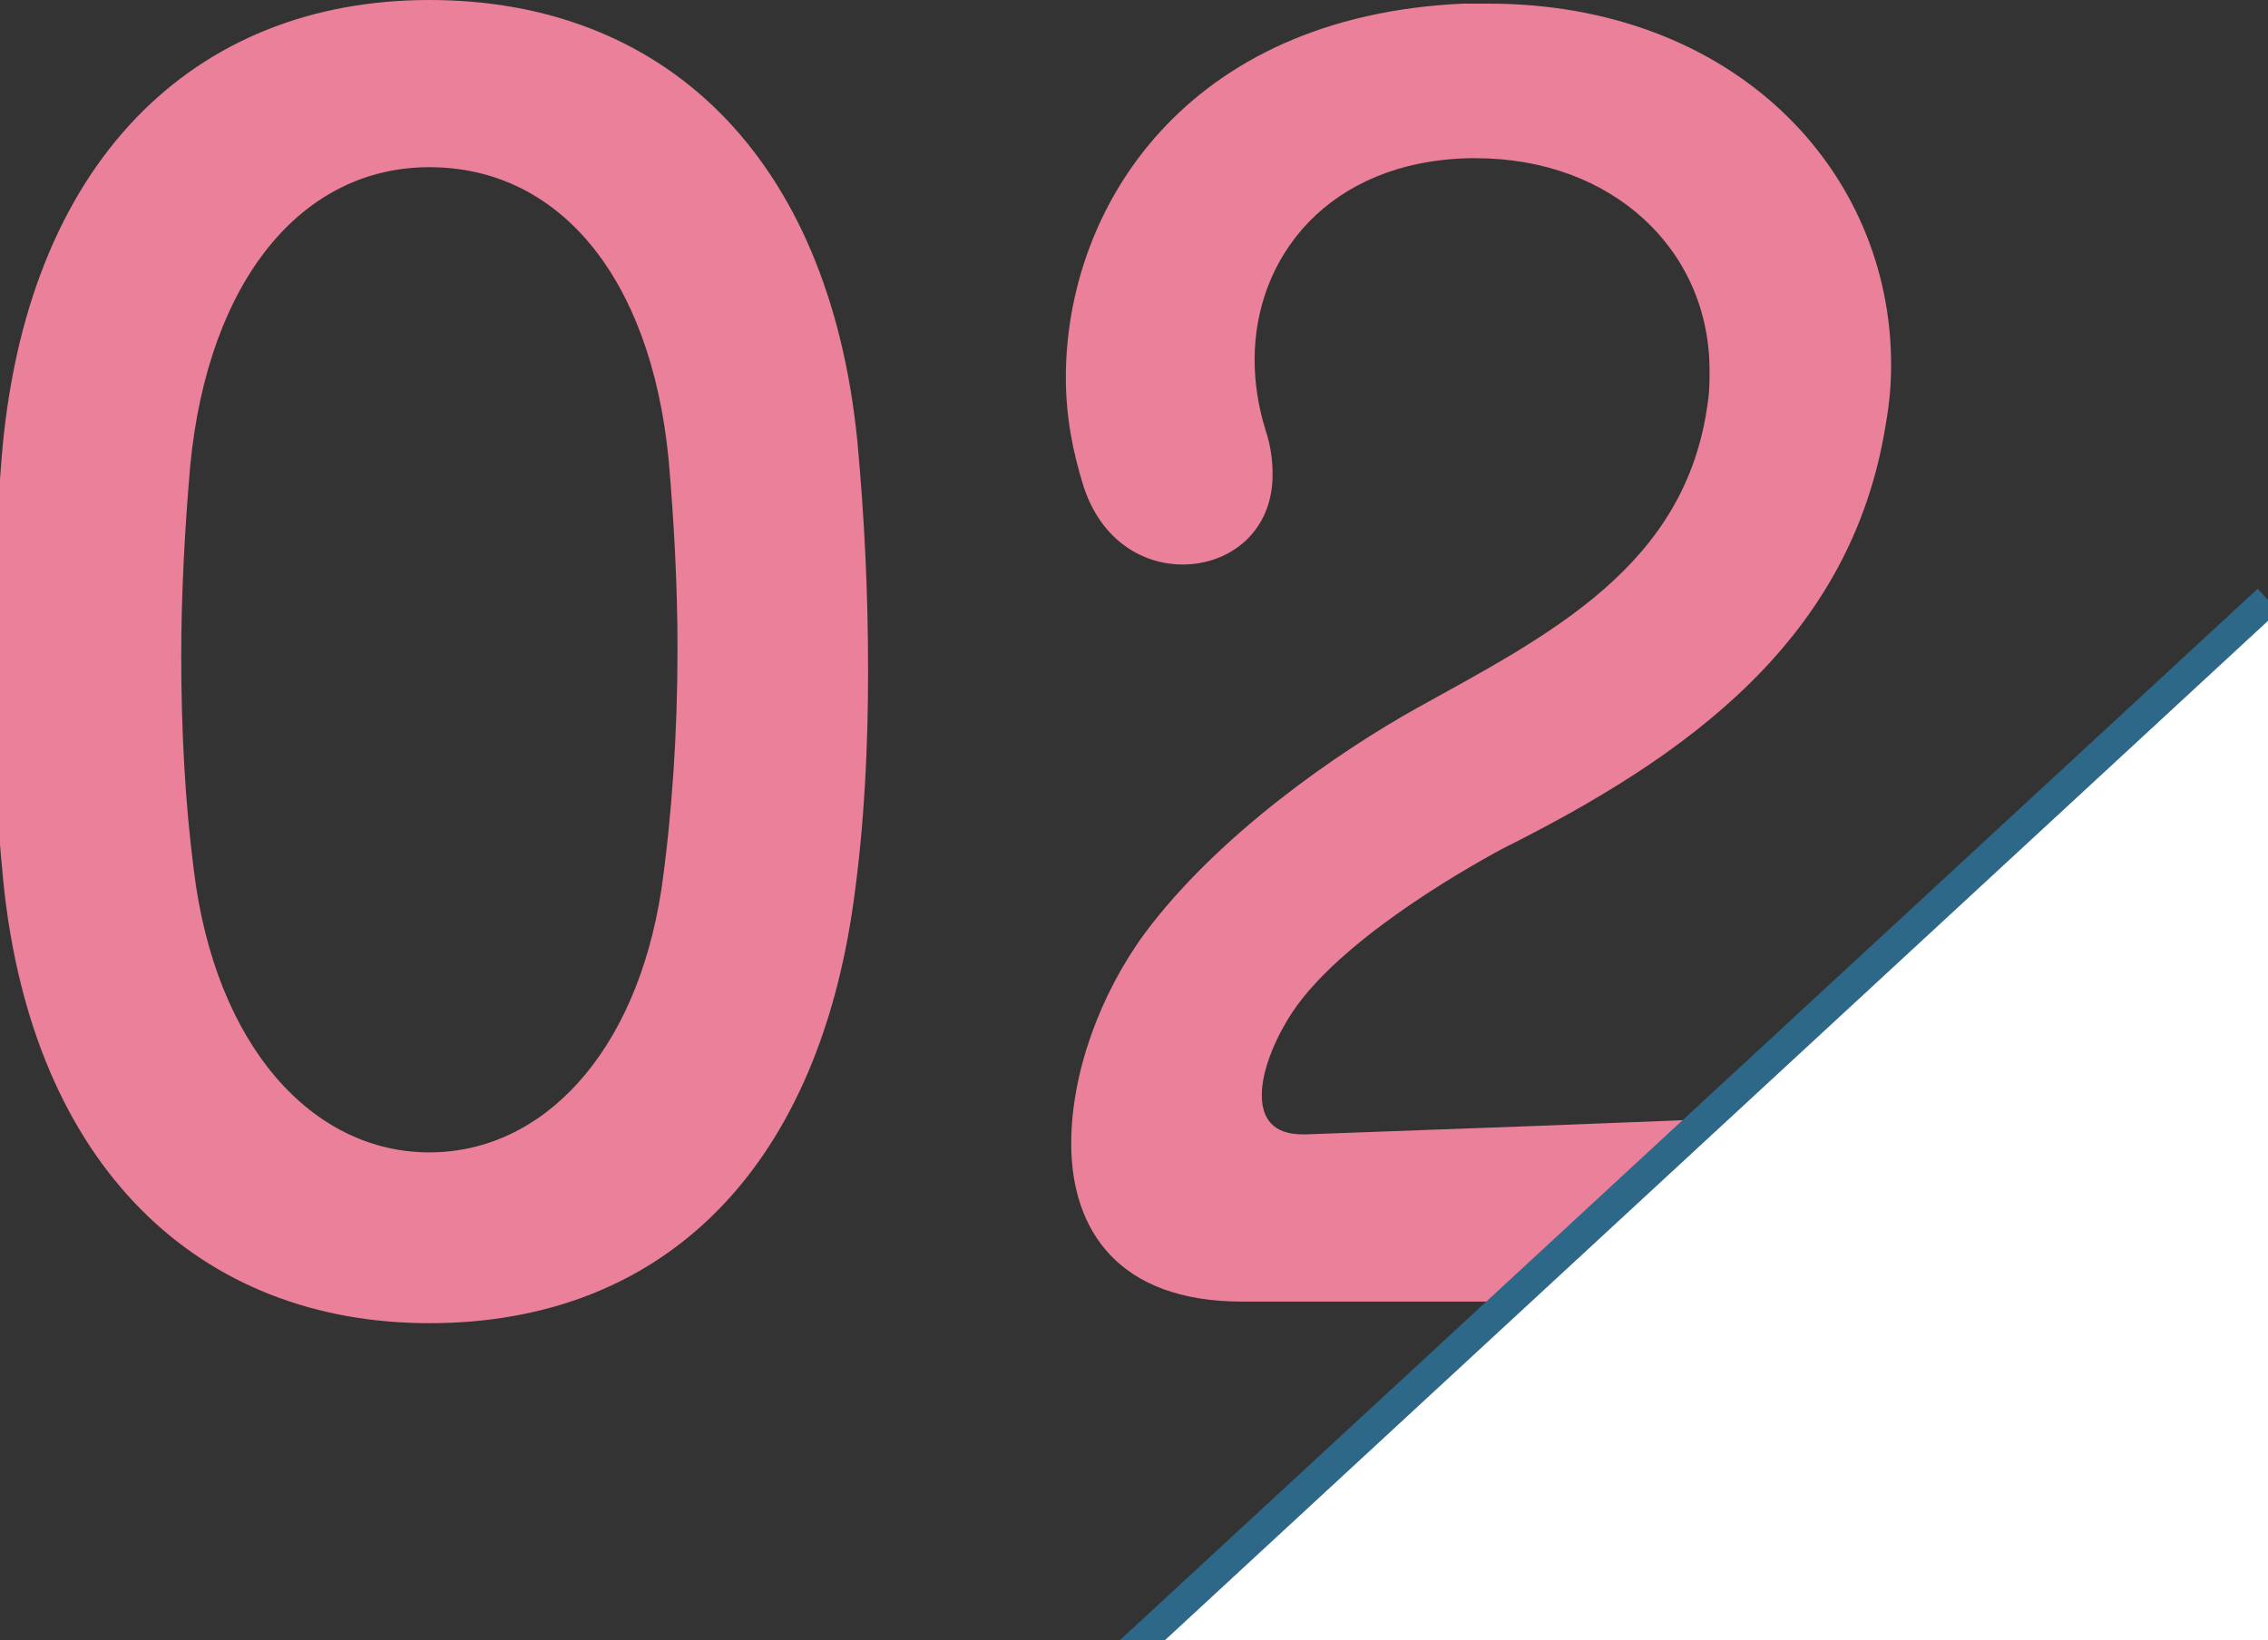 <?xml version="1.0" encoding="UTF-8"?><svg id="_レイヤー_1" xmlns="http://www.w3.org/2000/svg" viewBox="0 0 300 217"><rect x="0" y="0" width="300" height="217" fill="#333333" stroke="none"/><defs><style>.cls-1{fill:#ea8099;}.cls-1,.cls-2{stroke-width:0px;}.cls-3{fill:none;stroke:#2e6888;stroke-miterlimit:10;stroke-width:4.045px;}.cls-2{fill:#fff;}</style></defs><path class="cls-1" d="M56.797,175.048c-30.443,0-52.562-20.693-56.366-58.507-.952-9.754-1.431-19.267-1.431-28.78,0-8.797.478-17.6,1.189-26.876C3.283,21.404,25.639,0,56.797,0c30.917,0,52.799,20.456,56.603,58.271.952,10.228,1.426,20.215,1.426,30.443,0,9.987-.474,20.215-1.9,30.443-4.998,36.151-25.686,55.892-56.129,55.892ZM87.476,117.73c1.426-9.991,2.141-20.93,2.141-31.869,0-8.565-.478-17.126-1.189-25.213-2.378-24.024-14.511-38.53-31.632-38.53-16.889,0-29.254,14.985-31.632,39.482-.715,8.324-1.189,16.884-1.189,25.208,0,9.513.474,19.03,1.663,28.301,2.857,23.308,15.7,37.341,31.158,37.341,14.985,0,27.349-13.08,30.68-34.721Z"/><path class="cls-1" d="M170.95,133.904c-1.904,2.852-4.046,7.371-4.046,10.939,0,3.094,1.426,5.23,5.472,5.23h.237c12.606-.474,46.853-1.663,61.122-2.378h.715c8.087,0,12.128,5.709,12.128,11.417,0,6.182-4.52,12.606-13.554,12.843-11.654.237-22.834.237-32.584.237h-36.151c-16.41,0-22.593-9.513-22.593-20.93,0-9.276,3.804-19.736,9.75-27.823,9.75-13.085,25.686-24.024,35.915-29.732,17.6-9.75,35.673-18.789,38.53-40.429.237-1.431.237-2.857.237-4.283,0-15.937-12.843-28.065-30.921-28.065h-.948c-18.552.474-28.306,13.08-28.306,26.639,0,3.089.478,6.182,1.431,9.276.711,2.141.948,4.041.948,5.945,0,7.608-5.709,11.891-11.891,11.891-5.23,0-10.702-3.094-13.08-10.228-1.426-4.52-2.378-9.276-2.378-14.506,0-22.356,15.695-47.806,52.562-49.468h3.33c32.343,0,53.273,21.878,53.273,47.801,0,2.62-.237,5.235-.711,7.85-4.52,28.538-26.402,44.001-50.662,56.129-6.182,3.33-21.641,12.369-27.823,21.645Z"/><polygon class="cls-2" points="300 79.378 136.008 230.944 300 230.944 300 79.378"/><line class="cls-3" x1="300" y1="79.378" x2="136.008" y2="230.944"/></svg>